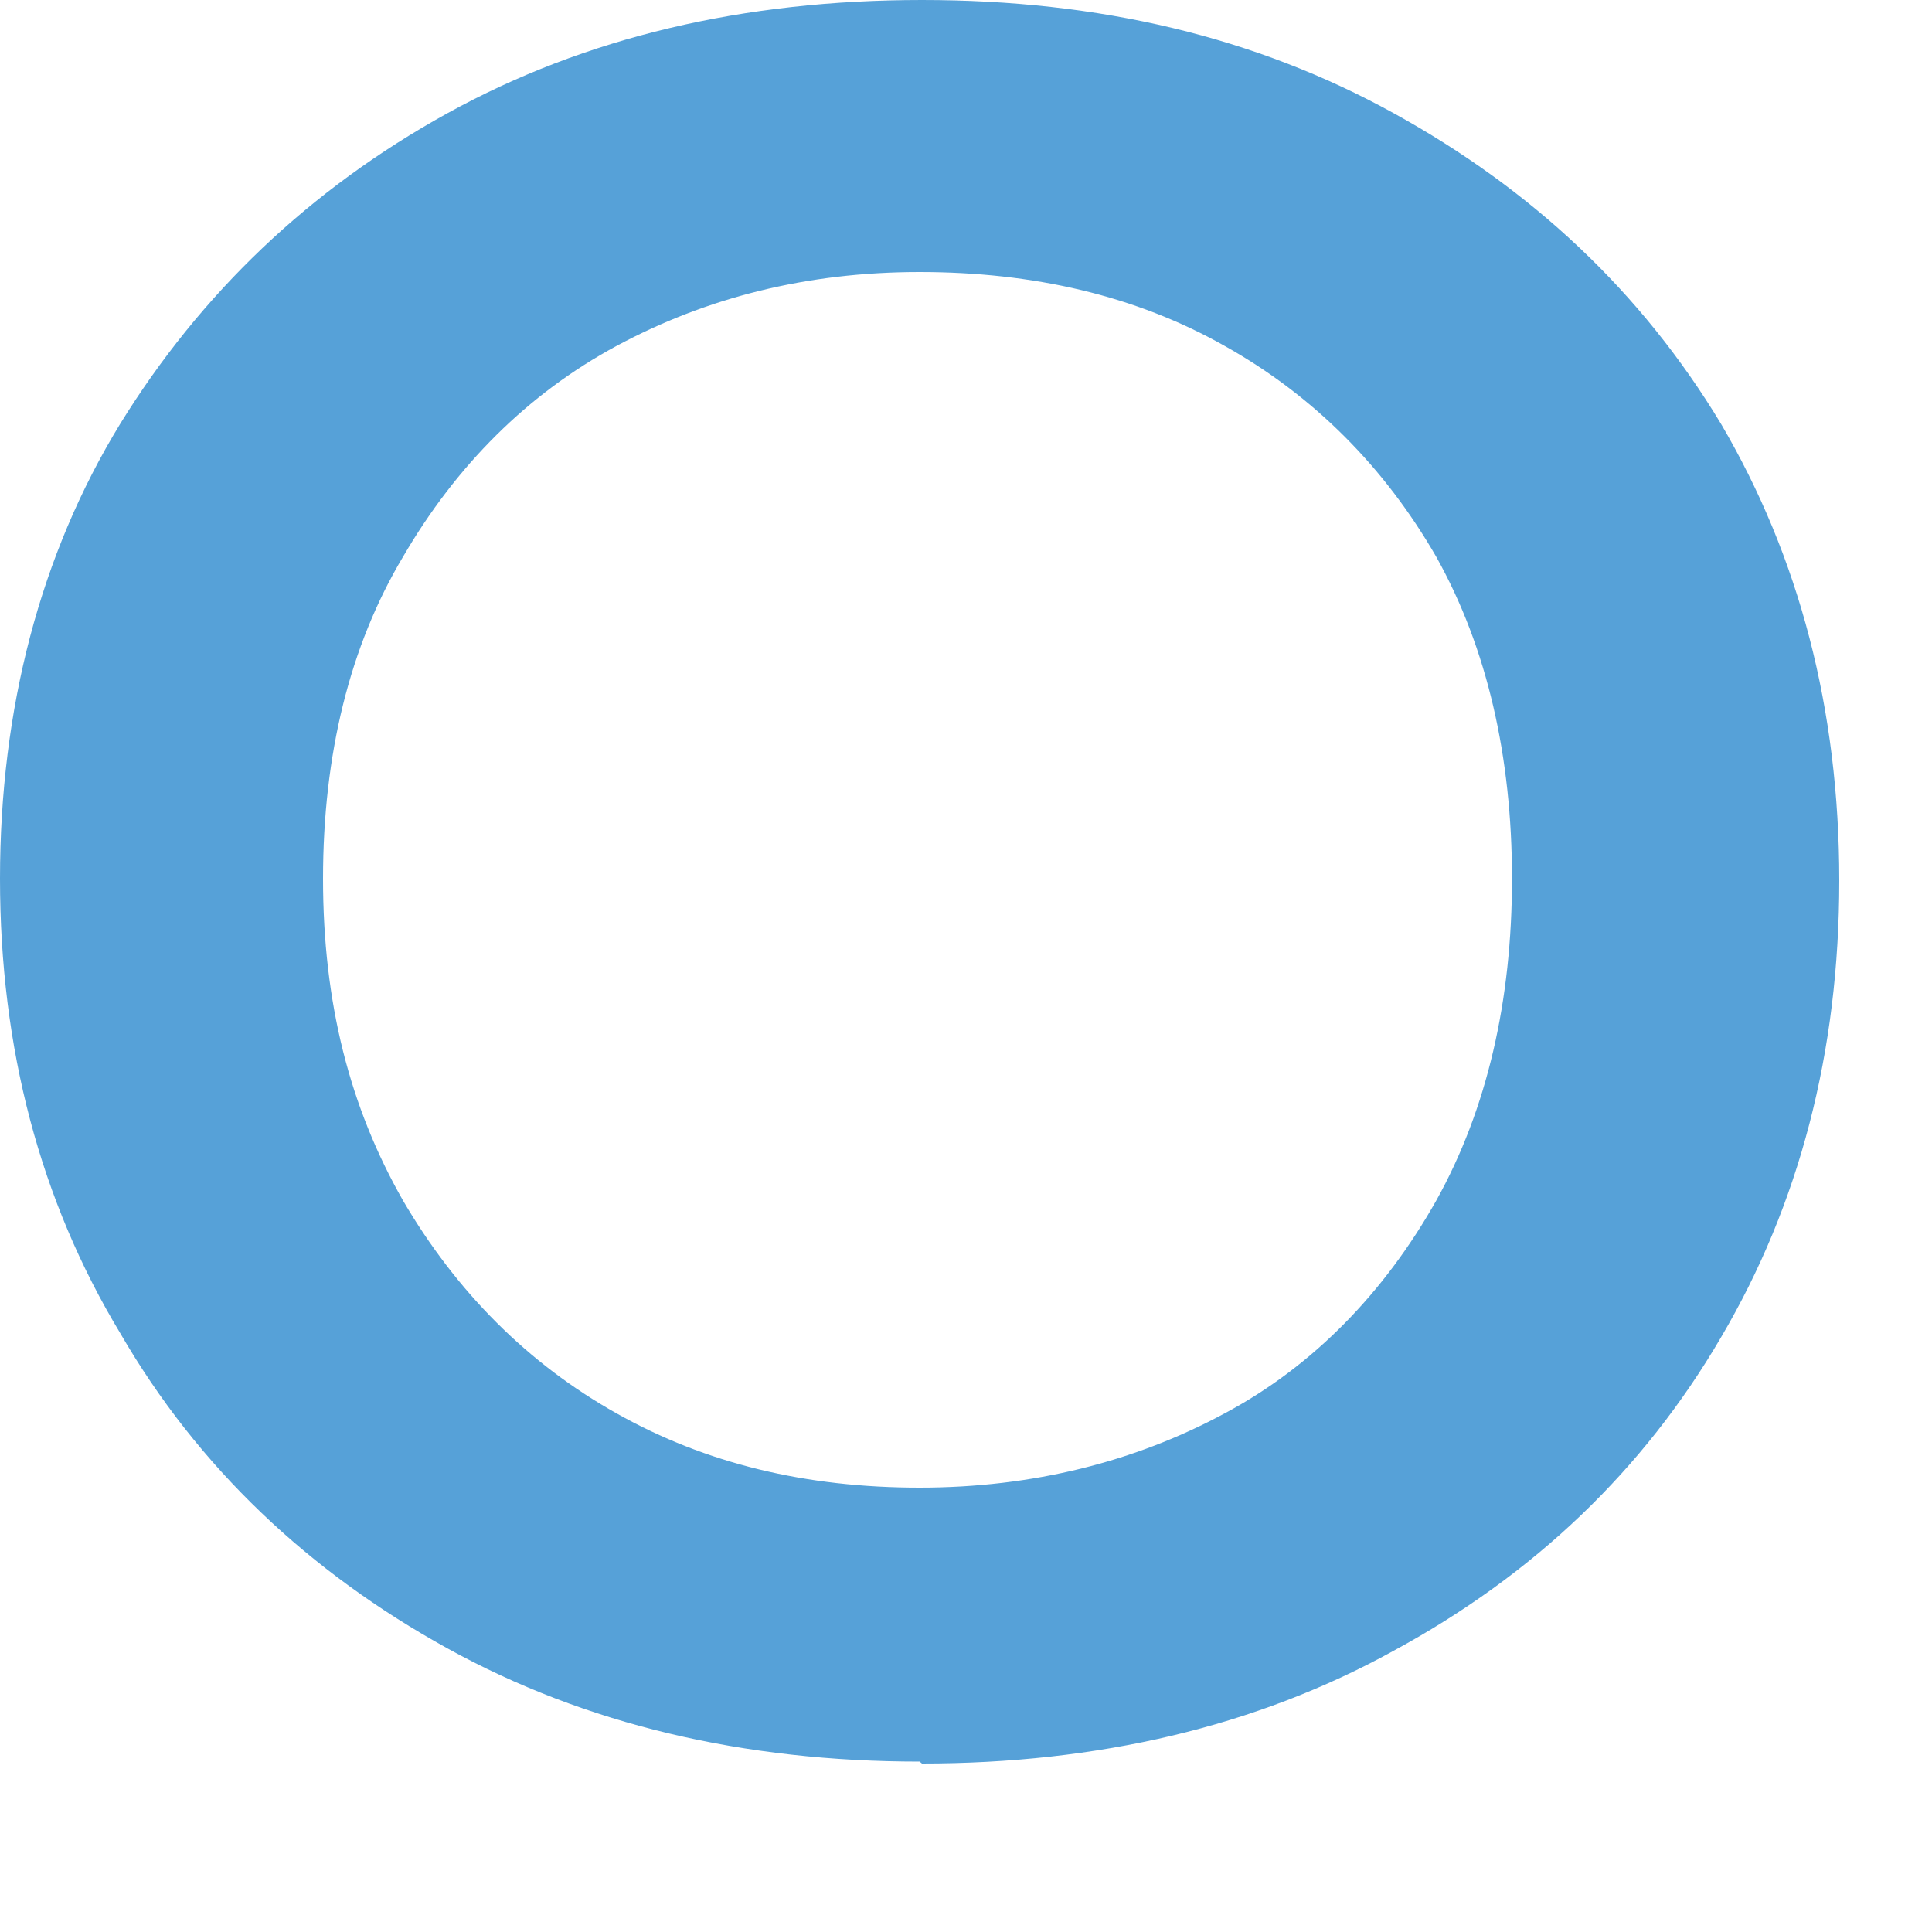 <?xml version="1.0" encoding="utf-8"?>
<svg xmlns="http://www.w3.org/2000/svg" fill="none" height="100%" overflow="visible" preserveAspectRatio="none" style="display: block;" viewBox="0 0 5 5" width="100%">
<path d="M2.38 4.559C1.925 4.559 1.515 4.463 1.158 4.266C0.801 4.069 0.513 3.799 0.311 3.45C0.104 3.107 0 2.713 0 2.274C0 1.835 0.104 1.435 0.311 1.097C0.519 0.76 0.801 0.49 1.158 0.293C1.515 0.096 1.925 0 2.386 0C2.847 0 3.25 0.096 3.607 0.293C3.964 0.49 4.247 0.754 4.454 1.097C4.656 1.441 4.76 1.835 4.76 2.279C4.76 2.724 4.656 3.118 4.454 3.461C4.253 3.805 3.97 4.075 3.607 4.272C3.25 4.469 2.841 4.564 2.386 4.564L2.38 4.559ZM2.38 3.85C2.674 3.85 2.939 3.782 3.169 3.658C3.4 3.535 3.584 3.343 3.717 3.107C3.849 2.87 3.913 2.589 3.913 2.274C3.913 1.959 3.849 1.677 3.717 1.441C3.584 1.21 3.4 1.024 3.169 0.895C2.939 0.765 2.674 0.704 2.38 0.704C2.086 0.704 1.827 0.771 1.596 0.895C1.366 1.019 1.181 1.204 1.043 1.441C0.905 1.672 0.836 1.953 0.836 2.274C0.836 2.595 0.905 2.865 1.043 3.107C1.181 3.343 1.366 3.529 1.596 3.658C1.827 3.788 2.086 3.85 2.38 3.85Z" fill="#56A1D8" id="Vector"/>
</svg>